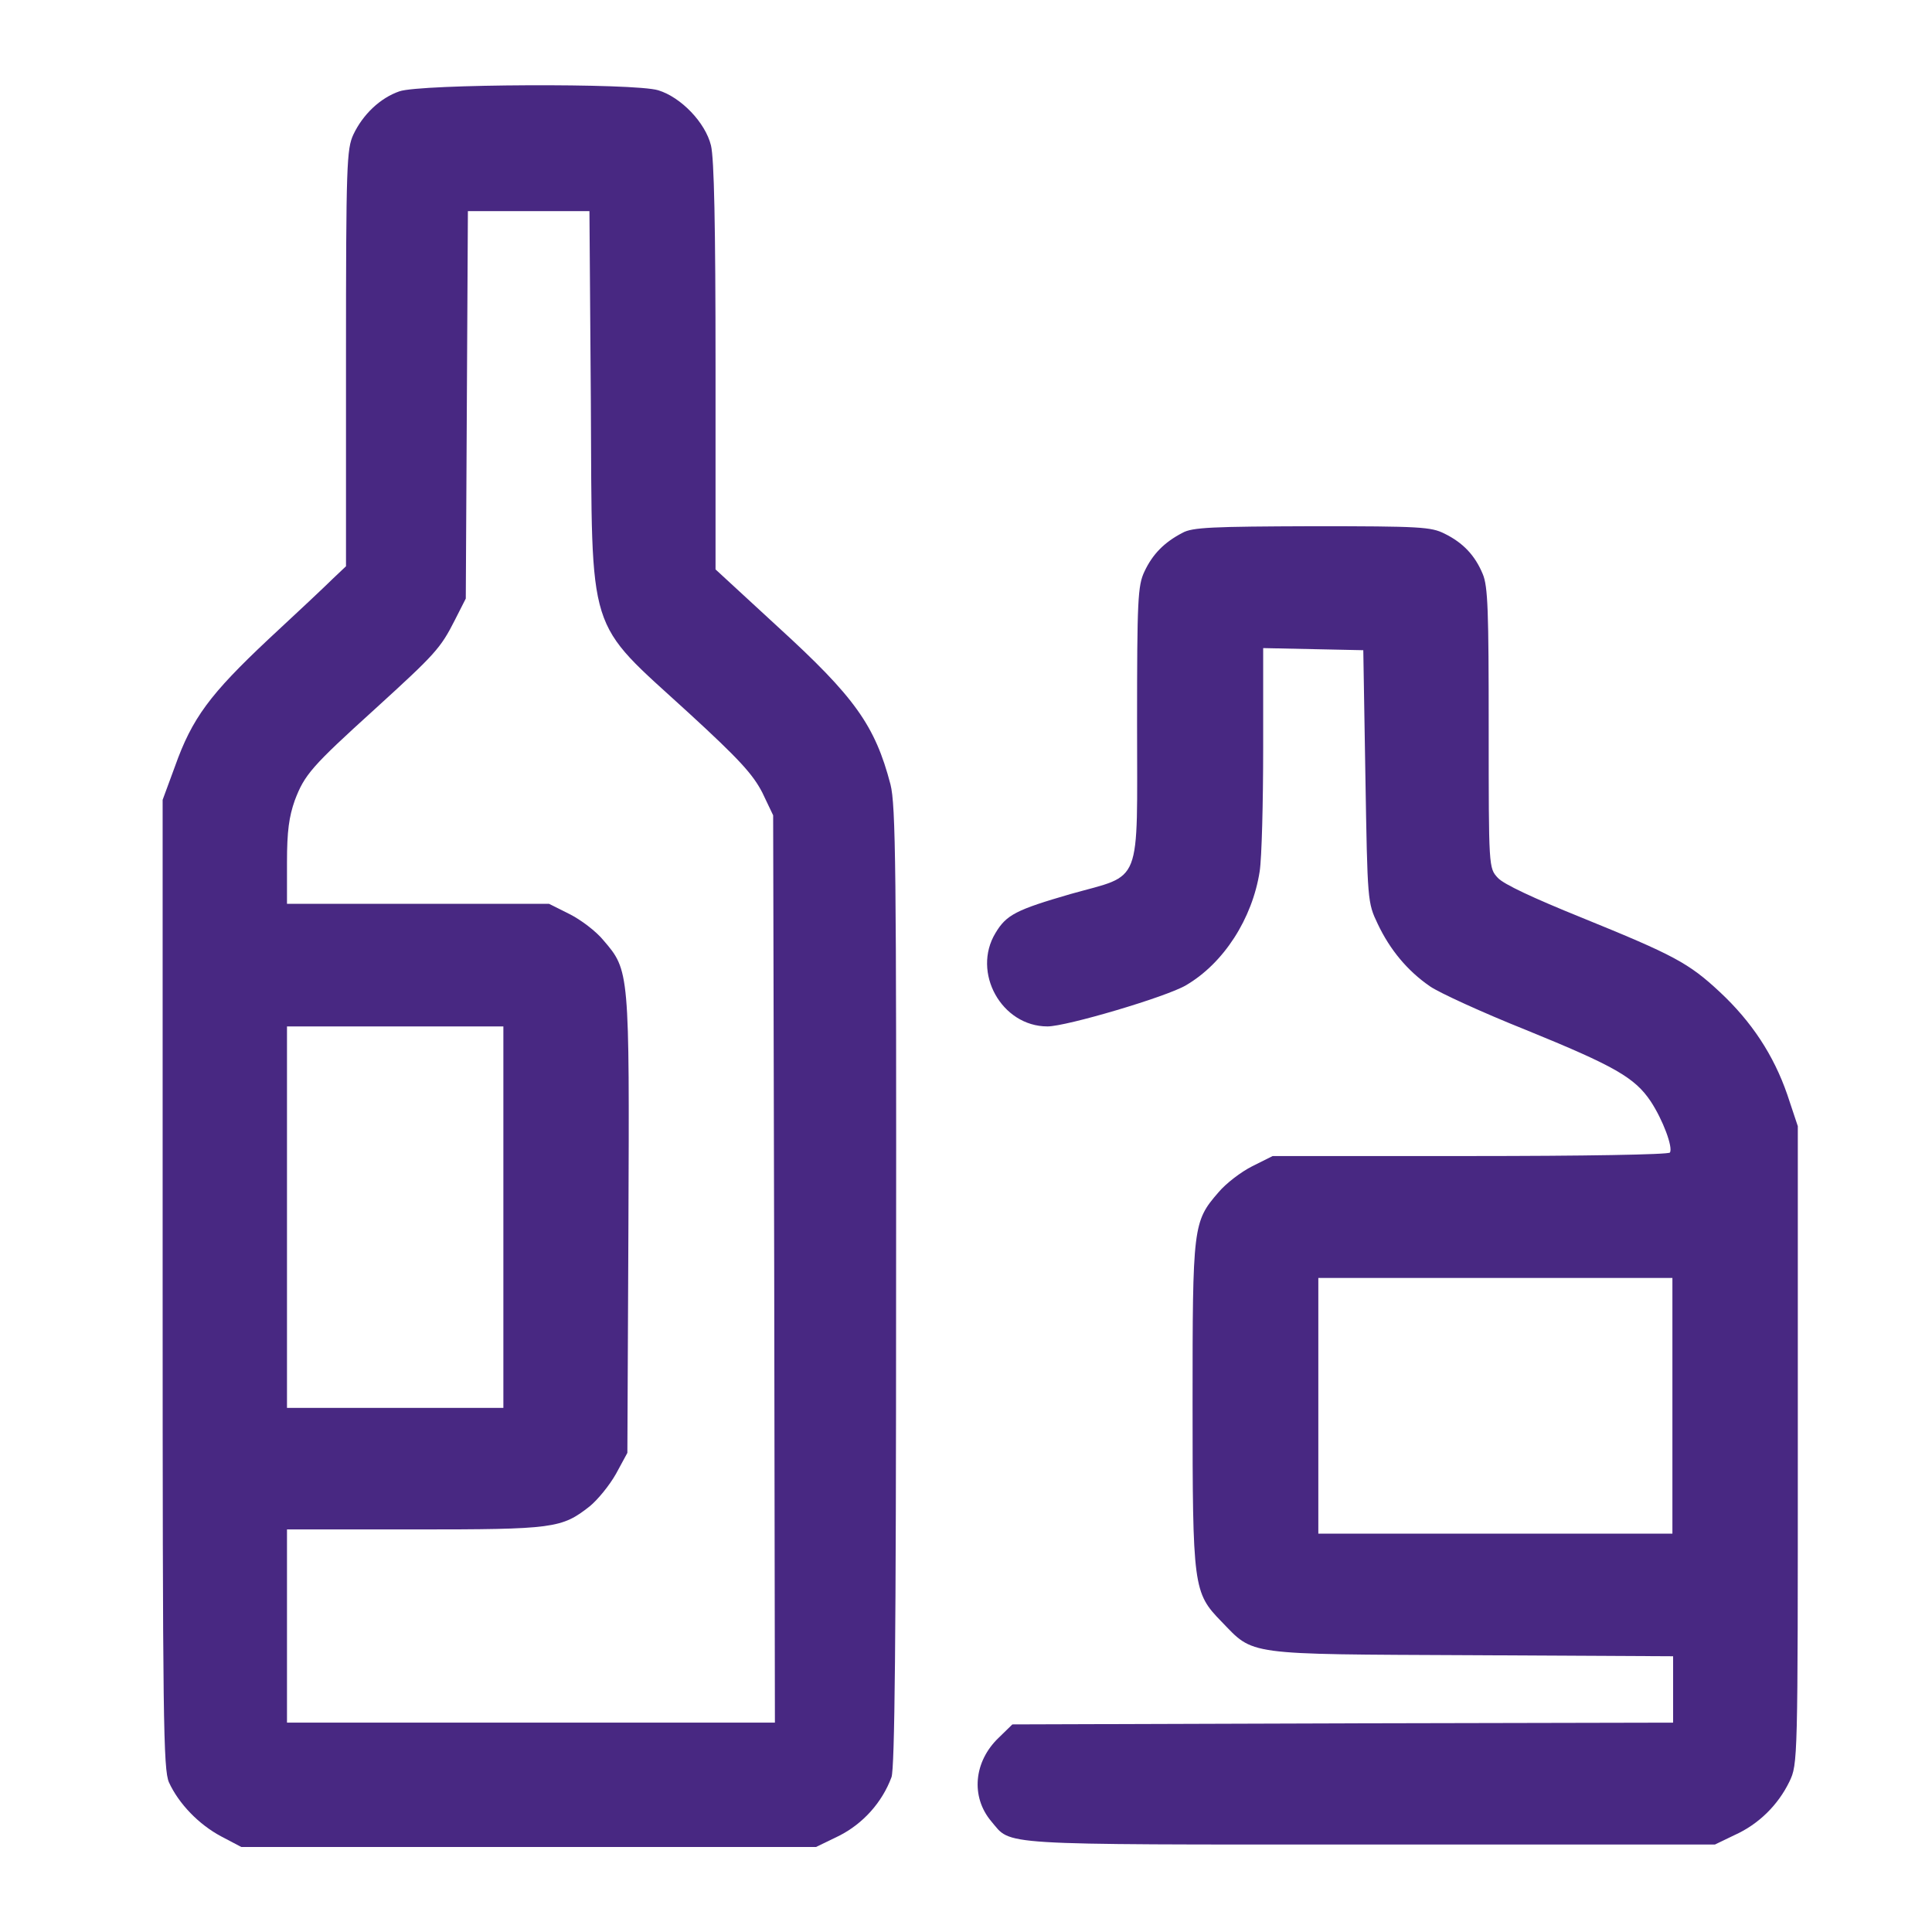 <?xml version="1.0" encoding="utf-8"?>
<!-- Generator: Adobe Illustrator 27.2.0, SVG Export Plug-In . SVG Version: 6.00 Build 0)  -->
<svg version="1.1" id="Calque_1" xmlns="http://www.w3.org/2000/svg" xmlns:xlink="http://www.w3.org/1999/xlink" x="0px" y="0px"
	 viewBox="0 0 55 55" style="enable-background:new 0 0 55 55;" xml:space="preserve">
<style type="text/css">
	.st0{fill:#482882;}
</style>
<g transform="translate(0,512) scale(0.1,-0.1)">
	<path class="st0" d="M113.7,5094c-5.5-1.9-10.4-6.6-13.1-12.3c-1.9-4.1-2.1-8.4-2.1-63.6v-59.3l-3.7-3.5c-2-2-10.2-9.7-18.4-17.3
		c-16.6-15.6-21.7-22.4-26.6-36.2l-3.5-9.5v-137.8c0-124.8,0.2-138.2,1.8-141.9c2.8-6.1,8.5-12,14.9-15.4l5.7-3h81.8h81.8l6.6,3.2
		c6.7,3.4,12.2,9.4,14.9,16.7c0.9,2.7,1.3,38.4,1.3,139.7c0.1,119.1-0.1,137-1.6,142.9c-4.4,16.8-10.2,24.9-32,44.8l-17.8,16.4v57.7
		c0,40.3-0.4,59.3-1.3,63c-1.6,6.5-8.5,13.7-15,15.7C180.6,5096.4,119.6,5096.1,113.7,5094z M168.2,5005.8
		c0.4-68-1.5-61.9,27.8-88.7c14.5-13.3,18.3-17.5,21-22.7l3.1-6.5l0.3-129.2l0.2-129.1h-69.5H81.7v27.5v27.5H118
		c39.7,0,41.9,0.3,49.9,6.6c2.2,1.8,5.6,5.9,7.5,9.3l3.2,5.9l0.3,64.9c0.3,72.3,0.3,72.4-7.1,81c-2.1,2.6-6.5,5.9-9.7,7.5l-5.8,2.9
		H119H81.7v11.8c0,9,0.6,13,2.2,17.6c2.8,7.4,4.8,9.7,23,26.2c17,15.5,18.5,17.1,22.6,25.2l3.1,6.1l0.3,55.2l0.3,55.1h17.3h17.3
		L168.2,5005.8z M143.3,4773.5v-54.3h-30.8H81.7v54.3v54.3h30.8h30.8V4773.5z"/>
	<path class="st0" d="M336.6,4968.3c-5.2-2.7-8.5-6.1-10.8-11c-1.9-4-2.1-8-2.1-43.4c0-46.9,1.7-42.6-18.9-48.4
		c-15.5-4.5-18.3-5.9-21.4-11.1c-6.8-11.2,1.7-26.6,14.8-26.6c5.4,0,33.8,8.4,39.4,11.7c10.8,6.3,18.9,19,21,32.4
		c0.6,3.8,1,19.7,1,35.3v28.3l14.3-0.3l14.2-0.3l0.6-35.9c0.6-35.7,0.6-35.9,3.5-42c3.5-7.4,8.5-13.4,14.9-17.8
		c2.6-1.8,14.8-7.4,27.3-12.4c25.3-10.3,31-13.6,35.5-20.3c3.5-5.3,6.4-13.1,5.5-14.6c-0.3-0.6-25-1-56.9-1h-56.2l-5.8-2.9
		c-3.2-1.6-7.5-4.9-9.6-7.4c-7.3-8.4-7.4-9.6-7.4-60.3c0-52.1,0.2-53.7,8.2-61.9c9.4-9.7,6.2-9.3,71.2-9.6l57.4-0.3v-9.4v-9.5
		l-94-0.2l-94.1-0.3l-3.9-3.8c-7.1-6.8-8-16.8-2.1-23.8c5.9-6.9-0.1-6.6,107.6-6.6h98.4l5.6,2.7c6.9,3.1,12.4,8.6,15.6,15.2
		c2.4,5,2.4,5.6,2.4,95.8v90.8l-3,9c-3.9,11.3-10.2,20.8-19.2,29.2c-8.9,8.3-13.1,10.5-39.4,21.2c-13.6,5.5-22.2,9.5-23.8,11.3
		c-2.6,2.8-2.6,2.9-2.6,42.6c0,33.3-0.2,40.4-1.7,43.9c-2.2,5.3-5.6,8.9-10.9,11.5c-3.8,1.9-6.8,2.1-37.5,2.1
		C345.1,4970.1,339.4,4969.9,336.6,4968.3z M476.1,4719.8v-36.4h-50.4h-50.4v36.4v36.4h50.4h50.4V4719.8z"/>
</g>
</svg>
